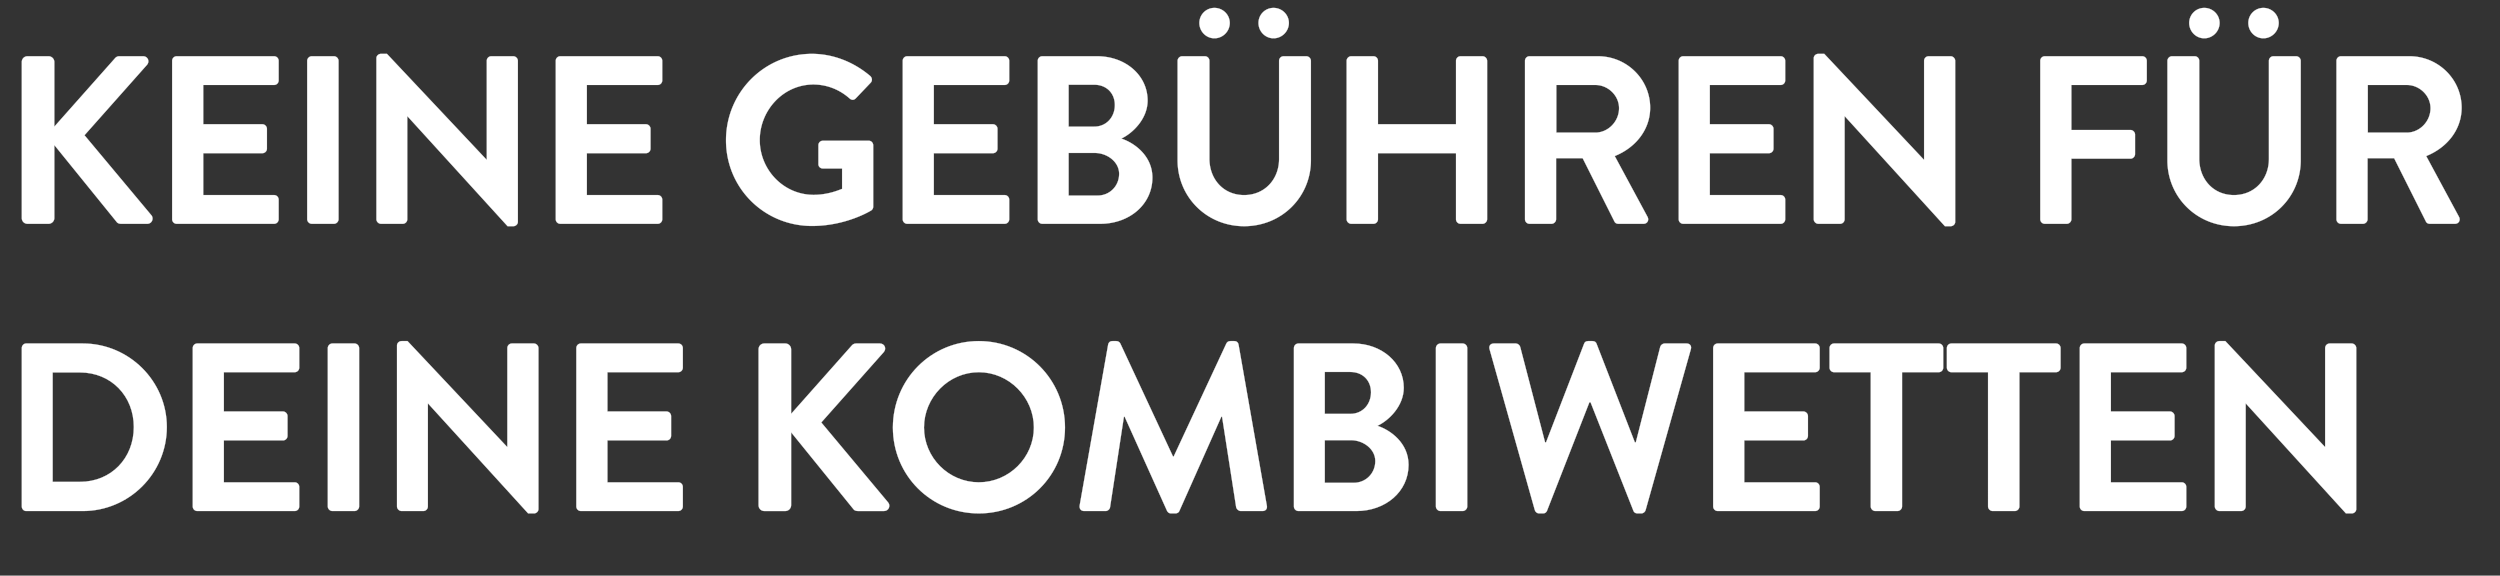 <svg width="877.34" height="202" viewBox="0 0 877.34 202" xmlns="http://www.w3.org/2000/svg"><rect x="0" y="0" width="877.34" height="202" fill="#333333" stroke="none"/><g fill="#fff" stroke="#fff"><path d="M7.644 76.524c0 1.092.84 2.016 2.016 2.016h7.392c1.092 0 2.016-.924 2.016-2.016v-25.62l21.924 27.048c.168.252.672.588 1.512.588h9.156c1.68 0 2.352-1.848 1.512-2.94l-23.52-28.14 21.924-24.696c1.092-1.26.252-3.024-1.344-3.024h-8.4c-.756 0-1.26.42-1.596.84L19.068 44.436v-22.68c0-1.092-.924-2.016-2.016-2.016H9.66c-1.176 0-2.016.924-2.016 2.016zM60.412 76.944c0 .84.672 1.596 1.596 1.596h34.188c.924 0 1.596-.756 1.596-1.596v-6.888c0-.84-.672-1.596-1.596-1.596H71.332v-14.7H92.08c.84 0 1.596-.672 1.596-1.596v-6.972c0-.84-.756-1.596-1.596-1.596H71.332V29.82h24.864c.924 0 1.596-.756 1.596-1.596v-6.888c0-.84-.672-1.596-1.596-1.596H62.008c-.924 0-1.596.756-1.596 1.596zM107.804 76.944c0 .84.756 1.596 1.596 1.596h7.812c.84 0 1.596-.756 1.596-1.596V21.336c0-.84-.756-1.596-1.596-1.596H109.4c-.84 0-1.596.756-1.596 1.596zM132.096 76.944c0 .84.756 1.596 1.596 1.596h7.644c.924 0 1.596-.756 1.596-1.596v-36.12h.084l35.112 38.556h2.016c.84 0 1.596-.672 1.596-1.512V21.336c0-.84-.756-1.596-1.596-1.596h-7.728c-.924 0-1.596.756-1.596 1.596v34.692h-.084L135.792 18.9h-2.1c-.84 0-1.596.672-1.596 1.512zM195.028 76.944c0 .84.672 1.596 1.596 1.596h34.188c.924 0 1.596-.756 1.596-1.596v-6.888c0-.84-.672-1.596-1.596-1.596h-24.864v-14.7h20.748c.84 0 1.596-.672 1.596-1.596v-6.972c0-.84-.756-1.596-1.596-1.596h-20.748V29.82h24.864c.924 0 1.596-.756 1.596-1.596v-6.888c0-.84-.672-1.596-1.596-1.596h-34.188c-.924 0-1.596.756-1.596 1.596zM254.784 49.224c0 16.8 13.44 30.072 30.156 30.072 12.18 0 20.832-5.46 20.832-5.46.336-.252.672-.672.672-1.344V50.988c0-.84-.672-1.596-1.512-1.596h-16.128c-.924 0-1.596.672-1.596 1.596v6.636c0 .84.672 1.512 1.596 1.512h6.72v7.14c-1.68.672-5.292 2.1-9.996 2.1-10.584 0-18.9-8.82-18.9-19.236 0-10.5 8.316-19.488 18.816-19.488 4.62 0 9.072 1.68 12.684 4.872.756.672 1.512.672 2.184 0l5.208-5.46c.672-.672.588-1.68-.084-2.352C299.724 21.84 292.5 18.9 284.94 18.9c-16.716 0-30.156 13.524-30.156 30.324zM316.792 76.944c0 .84.672 1.596 1.596 1.596h34.188c.924 0 1.596-.756 1.596-1.596v-6.888c0-.84-.672-1.596-1.596-1.596h-24.864v-14.7h20.748c.84 0 1.596-.672 1.596-1.596v-6.972c0-.84-.756-1.596-1.596-1.596h-20.748V29.82h24.864c.924 0 1.596-.756 1.596-1.596v-6.888c0-.84-.672-1.596-1.596-1.596h-34.188c-.924 0-1.596.756-1.596 1.596zM364.184 76.944c0 .84.672 1.596 1.596 1.596h20.328c10.248 0 18.312-6.804 18.312-16.212 0-7.728-6.468-12.264-10.92-13.692 3.948-1.848 9.24-6.888 9.24-13.356 0-8.82-7.728-15.54-17.724-15.54H365.78c-.924 0-1.596.756-1.596 1.596zm10.836-32.508v-14.7h8.988c4.284 0 7.224 2.94 7.224 7.14 0 4.2-2.94 7.56-7.224 7.56zm0 24.192V53.676h9.156c4.368 0 8.568 3.108 8.568 7.308 0 4.368-3.36 7.644-7.56 7.644zM413.256 56.28c0 12.768 10.164 23.1 23.352 23.1 13.272 0 23.436-10.332 23.436-23.1V21.336c0-.84-.756-1.596-1.596-1.596h-7.98c-.924 0-1.596.756-1.596 1.596v34.44c0 7.056-4.956 12.684-12.264 12.684-7.308 0-12.18-5.628-12.18-12.768V21.336c0-.84-.672-1.596-1.596-1.596h-7.98c-.84 0-1.596.756-1.596 1.596zm33.684-42.84c2.94 0 5.376-2.436 5.376-5.376 0-2.94-2.436-5.292-5.376-5.292a5.27 5.27 0 00-5.292 5.292c0 2.94 2.352 5.376 5.292 5.376zm-20.748 0c2.94 0 5.376-2.436 5.376-5.376 0-2.94-2.436-5.292-5.376-5.292a5.27 5.27 0 00-5.292 5.292c0 2.94 2.352 5.376 5.292 5.376zM472.576 76.944c0 .84.756 1.596 1.596 1.596h7.812c.924 0 1.596-.756 1.596-1.596V53.76h27.384v23.184c0 .84.672 1.596 1.596 1.596h7.728c.84 0 1.596-.756 1.596-1.596V21.336c0-.84-.756-1.596-1.596-1.596h-7.728c-.924 0-1.596.756-1.596 1.596v22.26H483.58v-22.26c0-.84-.672-1.596-1.596-1.596h-7.812c-.84 0-1.596.756-1.596 1.596zM535.172 76.944c0 .84.672 1.596 1.596 1.596h7.728c.84 0 1.596-.756 1.596-1.596v-21.42h9.324l11.172 22.26c.168.336.588.756 1.344.756h8.82c1.428 0 2.016-1.344 1.428-2.436l-11.508-21.336c7.308-2.94 12.432-9.24 12.432-16.968 0-9.996-8.232-18.06-18.312-18.06h-24.024c-.924 0-1.596.756-1.596 1.596zm11.004-30.408V29.82h13.692c4.452 0 8.316 3.696 8.316 8.148 0 4.704-3.864 8.568-8.316 8.568zM589.116 76.944c0 .84.672 1.596 1.596 1.596H624.9c.924 0 1.596-.756 1.596-1.596v-6.888c0-.84-.672-1.596-1.596-1.596h-24.864v-14.7h20.748c.84 0 1.596-.672 1.596-1.596v-6.972c0-.84-.756-1.596-1.596-1.596h-20.748V29.82H624.9c.924 0 1.596-.756 1.596-1.596v-6.888c0-.84-.672-1.596-1.596-1.596h-34.188c-.924 0-1.596.756-1.596 1.596zM636.508 76.944c0 .84.756 1.596 1.596 1.596h7.644c.924 0 1.596-.756 1.596-1.596v-36.12h.084L682.54 79.38h2.016c.84 0 1.596-.672 1.596-1.512V21.336c0-.84-.756-1.596-1.596-1.596h-7.728c-.924 0-1.596.756-1.596 1.596v34.692h-.084L640.204 18.9h-2.1c-.84 0-1.596.672-1.596 1.512zM716.004 76.944c0 .84.672 1.596 1.596 1.596h7.728c.84 0 1.596-.756 1.596-1.596V55.692h20.748c.84 0 1.596-.756 1.596-1.596v-6.888c0-.84-.756-1.596-1.596-1.596h-20.748V29.82h24.864c.924 0 1.596-.756 1.596-1.596v-6.888c0-.84-.672-1.596-1.596-1.596H717.6c-.924 0-1.596.756-1.596 1.596zM760.624 56.28c0 12.768 10.164 23.1 23.352 23.1 13.272 0 23.436-10.332 23.436-23.1V21.336c0-.84-.756-1.596-1.596-1.596h-7.98c-.924 0-1.596.756-1.596 1.596v34.44c0 7.056-4.956 12.684-12.264 12.684-7.308 0-12.18-5.628-12.18-12.768V21.336c0-.84-.672-1.596-1.596-1.596h-7.98c-.84 0-1.596.756-1.596 1.596zm33.684-42.84c2.94 0 5.376-2.436 5.376-5.376 0-2.94-2.436-5.292-5.376-5.292a5.27 5.27 0 00-5.292 5.292c0 2.94 2.352 5.376 5.292 5.376zm-20.748 0c2.94 0 5.376-2.436 5.376-5.376 0-2.94-2.436-5.292-5.376-5.292a5.27 5.27 0 00-5.292 5.292c0 2.94 2.352 5.376 5.292 5.376zM819.944 76.944c0 .84.672 1.596 1.596 1.596h7.728c.84 0 1.596-.756 1.596-1.596v-21.42h9.324l11.172 22.26c.168.336.588.756 1.344.756h8.82c1.428 0 2.016-1.344 1.428-2.436l-11.508-21.336c7.308-2.94 12.432-9.24 12.432-16.968 0-9.996-8.232-18.06-18.312-18.06H821.54c-.924 0-1.596.756-1.596 1.596zm11.004-30.408V29.82h13.692c4.452 0 8.316 3.696 8.316 8.148 0 4.704-3.864 8.568-8.316 8.568z" stroke-width=".084"/></g><g fill="#fff" stroke="#fff"><path d="M7.644 177.744c0 .84.672 1.596 1.512 1.596h19.908c16.212 0 29.484-13.188 29.484-29.484 0-16.128-13.272-29.316-29.484-29.316H9.156c-.84 0-1.512.756-1.512 1.596zm10.836-8.652v-38.388h9.576c10.92 0 18.9 8.232 18.9 19.152 0 11.004-7.98 19.236-18.9 19.236zM67.636 177.744c0 .84.672 1.596 1.596 1.596h34.188c.924 0 1.596-.756 1.596-1.596v-6.888c0-.84-.672-1.596-1.596-1.596H78.556v-14.7h20.748c.84 0 1.596-.672 1.596-1.596v-6.972c0-.84-.756-1.596-1.596-1.596H78.556V130.62h24.864c.924 0 1.596-.756 1.596-1.596v-6.888c0-.84-.672-1.596-1.596-1.596H69.232c-.924 0-1.596.756-1.596 1.596zM115.028 177.744c0 .84.756 1.596 1.596 1.596h7.812c.84 0 1.596-.756 1.596-1.596v-55.608c0-.84-.756-1.596-1.596-1.596h-7.812c-.84 0-1.596.756-1.596 1.596zM139.32 177.744c0 .84.756 1.596 1.596 1.596h7.644c.924 0 1.596-.756 1.596-1.596v-36.12h.084l35.112 38.556h2.016c.84 0 1.596-.672 1.596-1.512v-56.532c0-.84-.756-1.596-1.596-1.596h-7.728c-.924 0-1.596.756-1.596 1.596v34.692h-.084L143.016 119.7h-2.1c-.84 0-1.596.672-1.596 1.512zM202.252 177.744c0 .84.672 1.596 1.596 1.596h34.188c.924 0 1.596-.756 1.596-1.596v-6.888c0-.84-.672-1.596-1.596-1.596h-24.864v-14.7h20.748c.84 0 1.596-.672 1.596-1.596v-6.972c0-.84-.756-1.596-1.596-1.596h-20.748V130.62h24.864c.924 0 1.596-.756 1.596-1.596v-6.888c0-.84-.672-1.596-1.596-1.596h-34.188c-.924 0-1.596.756-1.596 1.596zM266.208 177.324c0 1.092.84 2.016 2.016 2.016h7.392c1.092 0 2.016-.924 2.016-2.016v-25.62l21.924 27.048c.168.252.672.588 1.512.588h9.156c1.68 0 2.352-1.848 1.512-2.94l-23.52-28.14 21.924-24.696c1.092-1.26.252-3.024-1.344-3.024h-8.4c-.756 0-1.26.42-1.596.84l-21.168 23.856v-22.68c0-1.092-.924-2.016-2.016-2.016h-7.392c-1.176 0-2.016.924-2.016 2.016zM313.348 150.024c0 16.8 13.356 30.156 30.156 30.156 16.8 0 30.24-13.356 30.24-30.156 0-16.8-13.44-30.324-30.24-30.324-16.8 0-30.156 13.524-30.156 30.324zm10.92 0c0-10.584 8.652-19.404 19.236-19.404 10.584 0 19.32 8.82 19.32 19.404s-8.736 19.236-19.32 19.236-19.236-8.652-19.236-19.236zM378.884 177.408c-.168 1.176.504 1.932 1.596 1.932h7.56c.756 0 1.428-.672 1.512-1.26l4.872-31.836h.252l14.868 33.012c.252.504.672.924 1.428.924h1.512c.756 0 1.26-.42 1.428-.924l14.7-33.012h.252l4.956 31.836c.168.588.84 1.26 1.596 1.26h7.644c1.092 0 1.764-.756 1.512-1.932l-9.912-56.448c-.084-.672-.588-1.26-1.512-1.26h-1.344c-.756 0-1.176.336-1.428.84l-18.48 39.648h-.252l-18.48-39.648c-.252-.504-.756-.84-1.428-.84h-1.344c-.924 0-1.428.588-1.512 1.26zM454.08 177.744c0 .84.672 1.596 1.596 1.596h20.328c10.248 0 18.312-6.804 18.312-16.212 0-7.728-6.468-12.264-10.92-13.692 3.948-1.848 9.24-6.888 9.24-13.356 0-8.82-7.728-15.54-17.724-15.54h-19.236c-.924 0-1.596.756-1.596 1.596zm10.836-32.508v-14.7h8.988c4.284 0 7.224 2.94 7.224 7.14 0 4.2-2.94 7.56-7.224 7.56zm0 24.192v-14.952h9.156c4.368 0 8.568 3.108 8.568 7.308 0 4.368-3.36 7.644-7.56 7.644zM503.908 177.744c0 .84.756 1.596 1.596 1.596h7.812c.84 0 1.596-.756 1.596-1.596v-55.608c0-.84-.756-1.596-1.596-1.596h-7.812c-.84 0-1.596.756-1.596 1.596zM538.616 179.004c.168.672.84 1.176 1.512 1.176h1.344c.84 0 1.176-.42 1.428-.924l14.868-38.052h.42l15.036 38.052c.168.504.672.924 1.428.924h1.344c.672 0 1.344-.504 1.512-1.176l15.876-56.448c.336-1.176-.336-2.016-1.512-2.016h-7.728c-.672 0-1.344.588-1.512 1.176l-8.568 33.516h-.336l-13.44-34.608c-.168-.504-.588-.924-1.428-.924h-1.512c-.84 0-1.26.42-1.428.924l-13.356 34.608h-.336l-8.736-33.516c-.168-.588-.84-1.176-1.512-1.176h-7.728c-1.176 0-1.848.84-1.512 2.016zM601.212 177.744c0 .84.672 1.596 1.596 1.596h34.188c.924 0 1.596-.756 1.596-1.596v-6.888c0-.84-.672-1.596-1.596-1.596h-24.864v-14.7h20.748c.84 0 1.596-.672 1.596-1.596v-6.972c0-.84-.756-1.596-1.596-1.596h-20.748V130.62h24.864c.924 0 1.596-.756 1.596-1.596v-6.888c0-.84-.672-1.596-1.596-1.596h-34.188c-.924 0-1.596.756-1.596 1.596zM656.5 177.744c0 .84.756 1.596 1.596 1.596h7.812c.84 0 1.596-.756 1.596-1.596V130.62h12.852c.924 0 1.596-.756 1.596-1.596v-6.888c0-.84-.672-1.596-1.596-1.596h-36.708c-.924 0-1.596.756-1.596 1.596v6.888c0 .84.672 1.596 1.596 1.596H656.5zM697.676 177.744c0 .84.756 1.596 1.596 1.596h7.812c.84 0 1.596-.756 1.596-1.596V130.62h12.852c.924 0 1.596-.756 1.596-1.596v-6.888c0-.84-.672-1.596-1.596-1.596h-36.708c-.924 0-1.596.756-1.596 1.596v6.888c0 .84.672 1.596 1.596 1.596h12.852zM729.864 177.744c0 .84.672 1.596 1.596 1.596h34.188c.924 0 1.596-.756 1.596-1.596v-6.888c0-.84-.672-1.596-1.596-1.596h-24.864v-14.7h20.748c.84 0 1.596-.672 1.596-1.596v-6.972c0-.84-.756-1.596-1.596-1.596h-20.748V130.62h24.864c.924 0 1.596-.756 1.596-1.596v-6.888c0-.84-.672-1.596-1.596-1.596H731.46c-.924 0-1.596.756-1.596 1.596zM777.256 177.744c0 .84.756 1.596 1.596 1.596h7.644c.924 0 1.596-.756 1.596-1.596v-36.12h.084l35.112 38.556h2.016c.84 0 1.596-.672 1.596-1.512v-56.532c0-.84-.756-1.596-1.596-1.596h-7.728c-.924 0-1.596.756-1.596 1.596v34.692h-.084L780.952 119.7h-2.1c-.84 0-1.596.672-1.596 1.512z" stroke-width=".084"/></g></svg>